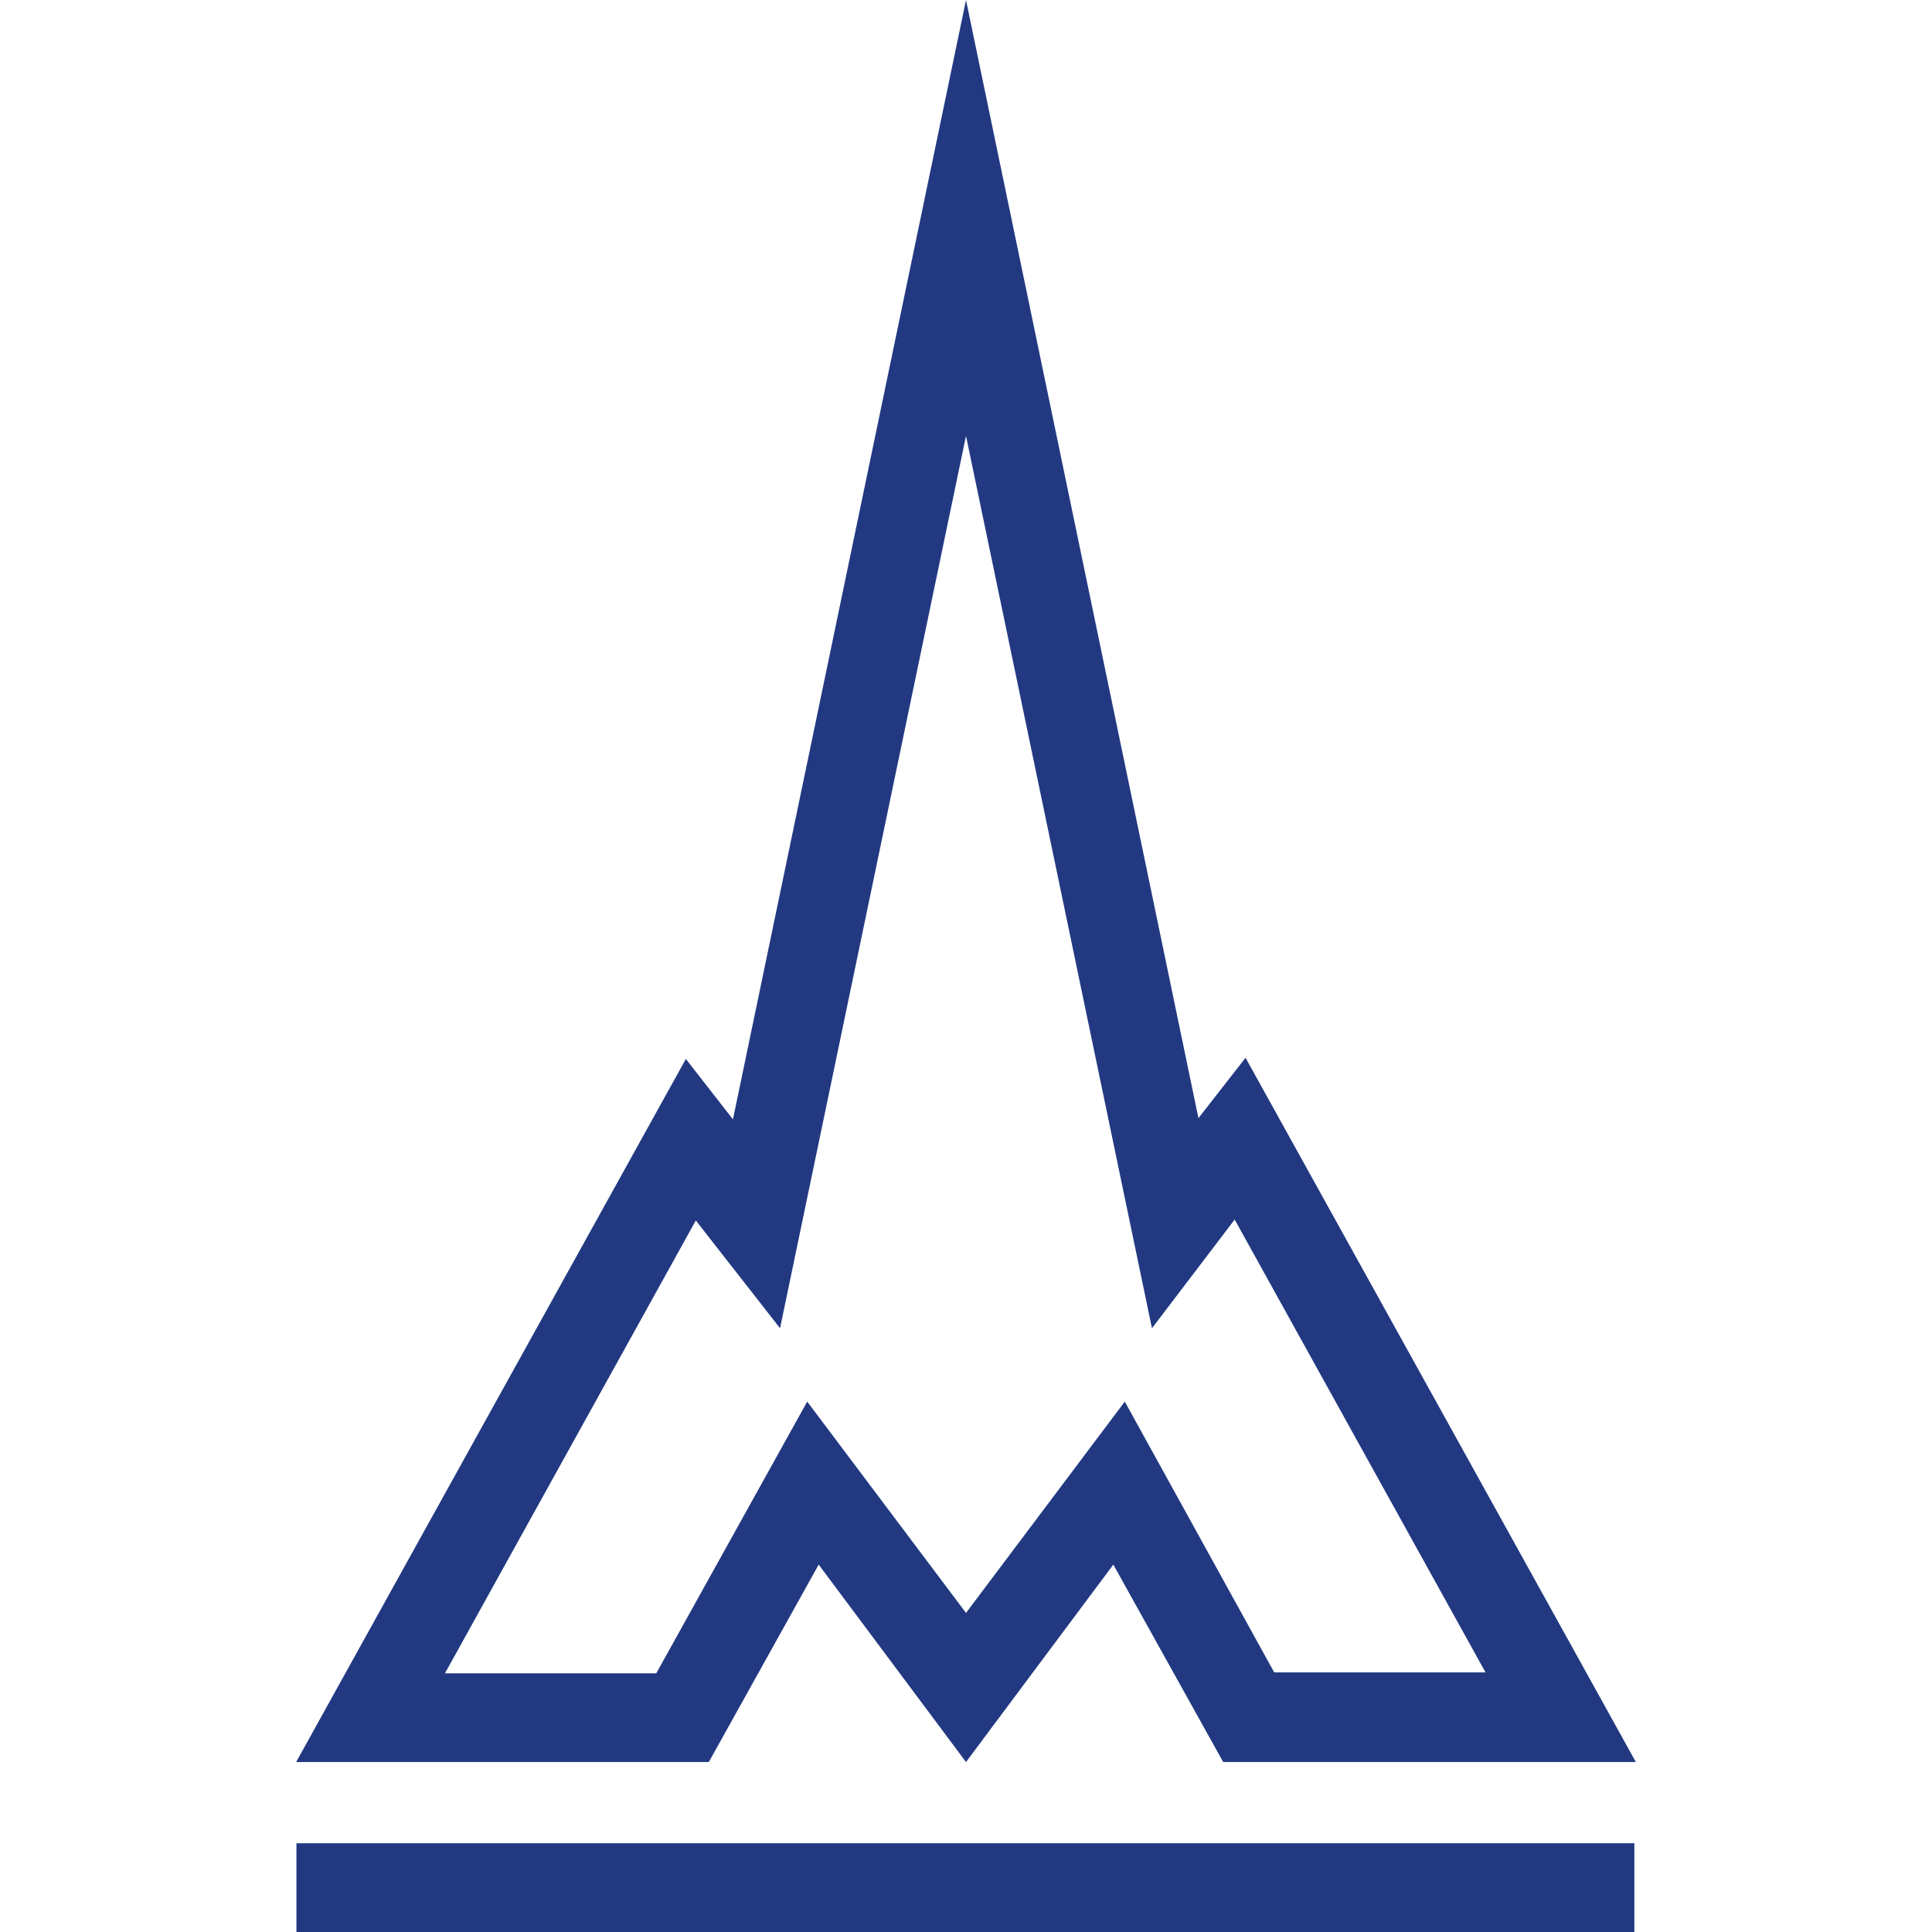 <svg xmlns="http://www.w3.org/2000/svg" viewBox="0 0 64 64"><defs><style>.cls-1{fill:#223982;fill-rule:evenodd;}.cls-2{fill:none;}</style></defs><g id="Layer_2" data-name="Layer 2"><g id="Layer_1-2" data-name="Layer 1"><g id="deutz"><path id="path3889" class="cls-1" d="M9.82,61.06H54.14V64H9.82Z"/><path id="path3893" class="cls-1" d="M37.26,46.43l-5.26,7-5.26-7-5,9h-7l8.31-15L25.84,44,32,14.44,38.16,44,40.9,40.4l8.31,15h-7Zm4-11.39-1.56,2L32,0,24.28,37.08l-1.56-2L9.81,58.37H23.48l3.64-6.54L32,58.37l4.88-6.54,3.64,6.54H54.19Z"/><rect class="cls-2" width="64" height="64"/></g></g></g></svg>